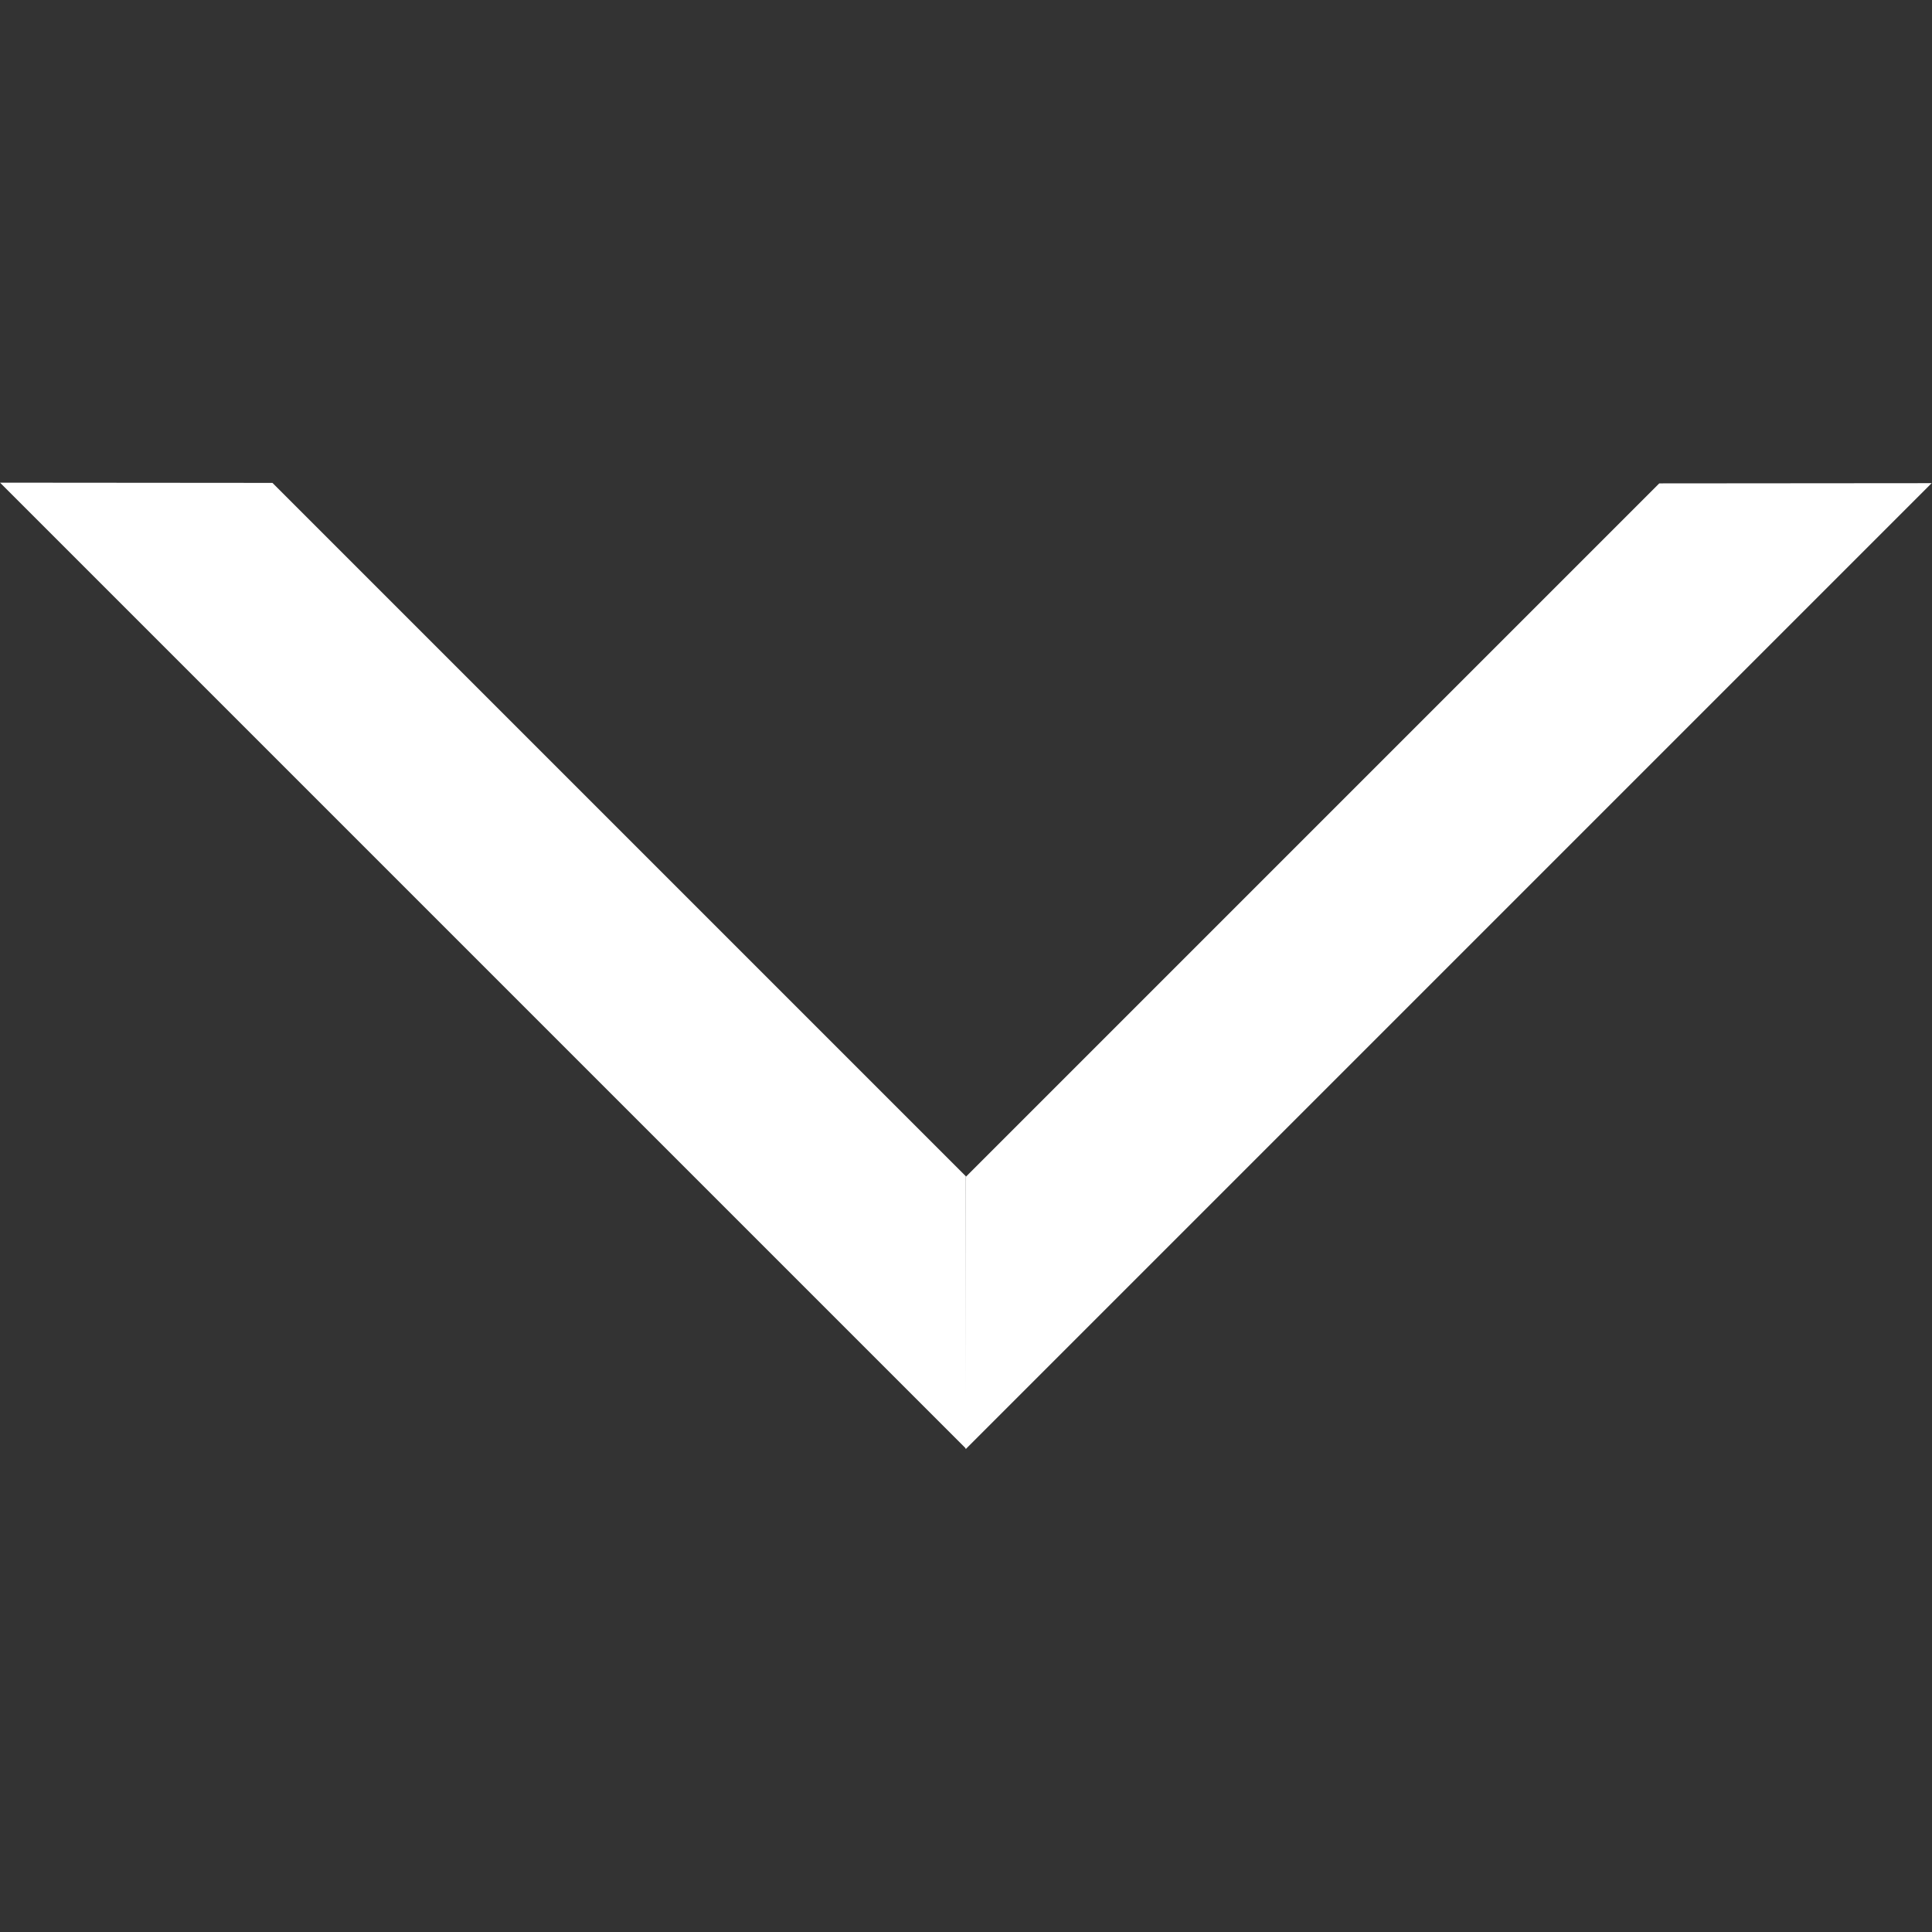 <?xml version="1.0" encoding="UTF-8" standalone="no"?>
<!DOCTYPE svg PUBLIC "-//W3C//DTD SVG 1.1//EN" "http://www.w3.org/Graphics/SVG/1.1/DTD/svg11.dtd">
<svg width="100%" height="100%" viewBox="0 0 100 100" version="1.1" xmlns="http://www.w3.org/2000/svg" xmlns:xlink="http://www.w3.org/1999/xlink" xml:space="preserve" xmlns:serif="http://www.serif.com/" style="fill-rule:evenodd;clip-rule:evenodd;stroke-linejoin:round;stroke-miterlimit:2;">
    <rect x="0" y="0" width="100" height="100" fill="#333333" stroke="none"/>
    <g transform="matrix(1,0,0,1,0,-25)">
        <g transform="matrix(0.538,0.538,-0.707,0.707,24.122,20.309)">
            <path d="M98.098,38.043L84.984,28.08L18.277,28.08L5.163,38.043L98.098,38.043Z" style="fill:white;"/>
        </g>
        <g transform="matrix(0.538,-0.538,0.707,0.707,20.309,75.889)">
            <path d="M98.098,38.043L84.984,28.08L18.277,28.08L5.163,38.043L98.098,38.043Z" style="fill:white;"/>
        </g>
    </g>
</svg>
